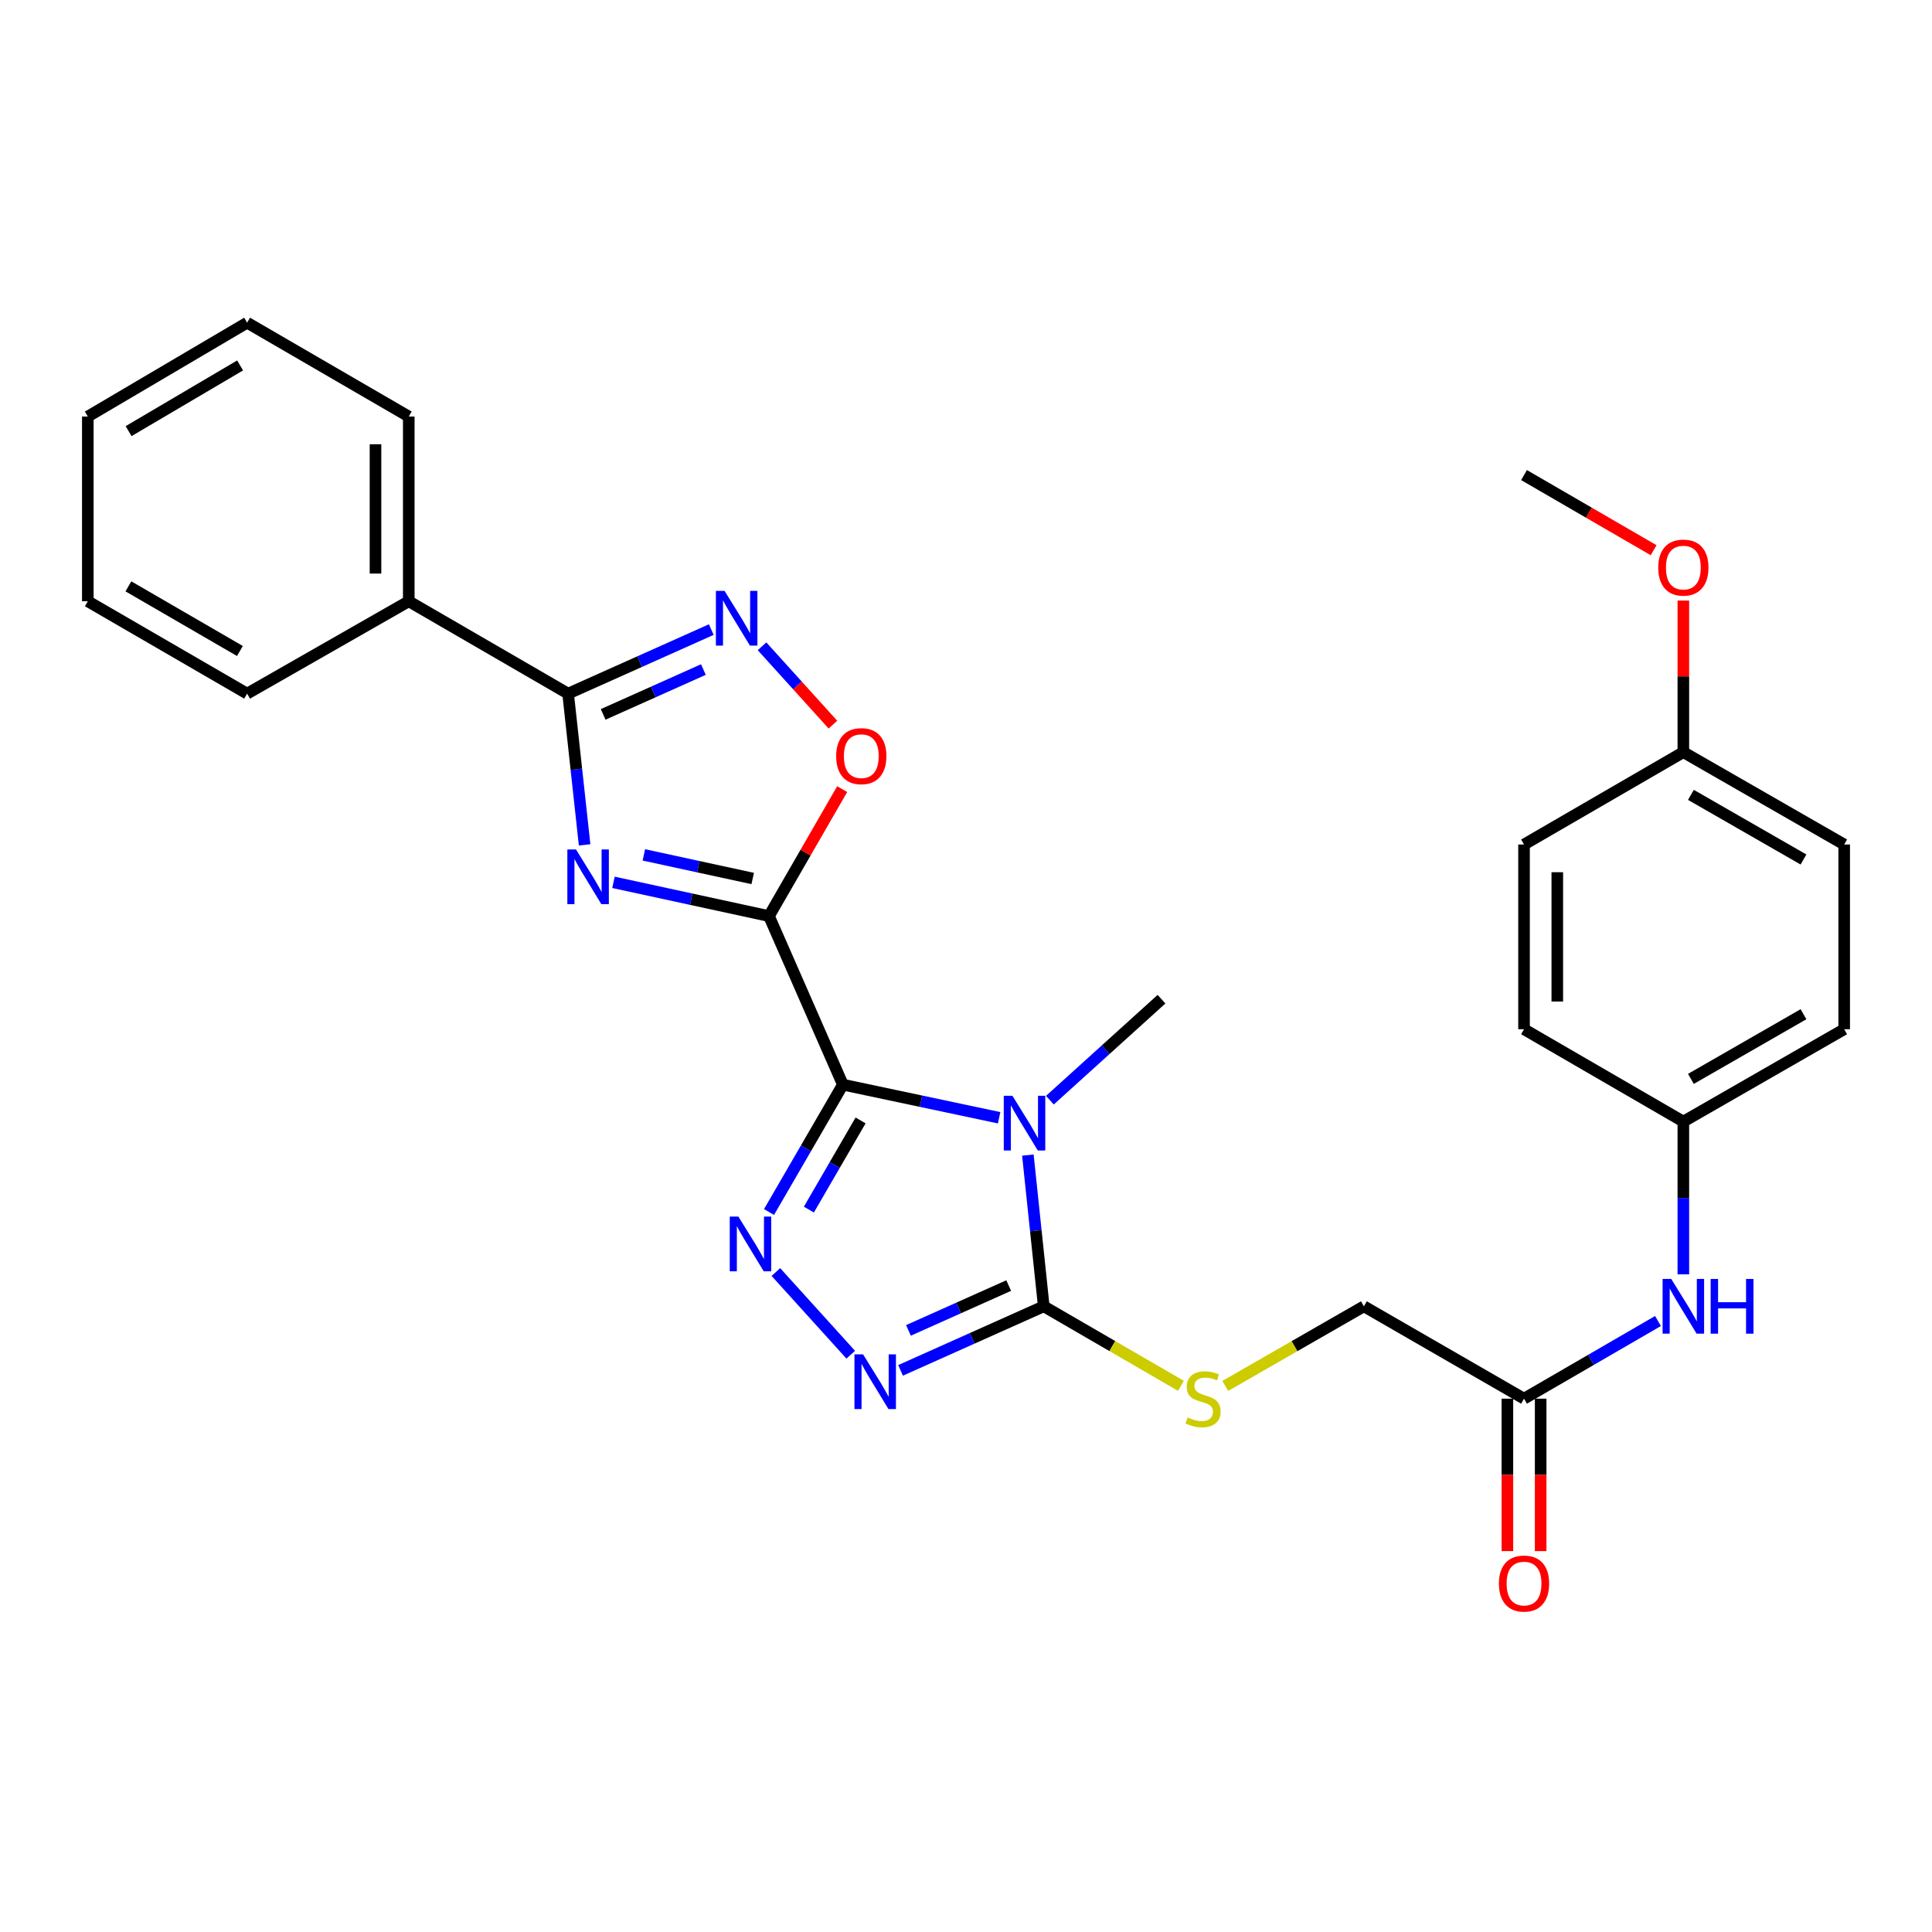 <?xml version='1.0' encoding='iso-8859-1'?>
<svg version='1.1' baseProfile='full'
              xmlns='http://www.w3.org/2000/svg'
                      xmlns:rdkit='http://www.rdkit.org/xml'
                      xmlns:xlink='http://www.w3.org/1999/xlink'
                  xml:space='preserve'
width='1000px' height='1000px' viewBox='0 0 1000 1000'>
<!-- END OF HEADER -->
<rect style='opacity:1.0;fill:#FFFFFF;stroke:none' width='1000' height='1000' x='0' y='0'> </rect>
<path class='bond-0' d='M 436.268,561.414 L 398.02,474.158' style='fill:none;fill-rule:evenodd;stroke:#000000;stroke-width:6px;stroke-linecap:butt;stroke-linejoin:miter;stroke-opacity:1' />
<path class='bond-1' d='M 436.268,561.414 L 476.706,569.981' style='fill:none;fill-rule:evenodd;stroke:#000000;stroke-width:6px;stroke-linecap:butt;stroke-linejoin:miter;stroke-opacity:1' />
<path class='bond-1' d='M 476.706,569.981 L 517.145,578.548' style='fill:none;fill-rule:evenodd;stroke:#0000FF;stroke-width:6px;stroke-linecap:butt;stroke-linejoin:miter;stroke-opacity:1' />
<path class='bond-3' d='M 436.268,561.414 L 417.157,594.375' style='fill:none;fill-rule:evenodd;stroke:#000000;stroke-width:6px;stroke-linecap:butt;stroke-linejoin:miter;stroke-opacity:1' />
<path class='bond-3' d='M 417.157,594.375 L 398.046,627.335' style='fill:none;fill-rule:evenodd;stroke:#0000FF;stroke-width:6px;stroke-linecap:butt;stroke-linejoin:miter;stroke-opacity:1' />
<path class='bond-3' d='M 445.431,579.94 L 432.054,603.012' style='fill:none;fill-rule:evenodd;stroke:#000000;stroke-width:6px;stroke-linecap:butt;stroke-linejoin:miter;stroke-opacity:1' />
<path class='bond-3' d='M 432.054,603.012 L 418.676,626.084' style='fill:none;fill-rule:evenodd;stroke:#0000FF;stroke-width:6px;stroke-linecap:butt;stroke-linejoin:miter;stroke-opacity:1' />
<path class='bond-2' d='M 398.02,474.158 L 357.779,465.428' style='fill:none;fill-rule:evenodd;stroke:#000000;stroke-width:6px;stroke-linecap:butt;stroke-linejoin:miter;stroke-opacity:1' />
<path class='bond-2' d='M 357.779,465.428 L 317.537,456.698' style='fill:none;fill-rule:evenodd;stroke:#0000FF;stroke-width:6px;stroke-linecap:butt;stroke-linejoin:miter;stroke-opacity:1' />
<path class='bond-2' d='M 389.599,454.71 L 361.43,448.599' style='fill:none;fill-rule:evenodd;stroke:#000000;stroke-width:6px;stroke-linecap:butt;stroke-linejoin:miter;stroke-opacity:1' />
<path class='bond-2' d='M 361.43,448.599 L 333.26,442.488' style='fill:none;fill-rule:evenodd;stroke:#0000FF;stroke-width:6px;stroke-linecap:butt;stroke-linejoin:miter;stroke-opacity:1' />
<path class='bond-8' d='M 398.02,474.158 L 416.967,441.305' style='fill:none;fill-rule:evenodd;stroke:#000000;stroke-width:6px;stroke-linecap:butt;stroke-linejoin:miter;stroke-opacity:1' />
<path class='bond-8' d='M 416.967,441.305 L 435.914,408.453' style='fill:none;fill-rule:evenodd;stroke:#FF0000;stroke-width:6px;stroke-linecap:butt;stroke-linejoin:miter;stroke-opacity:1' />
<path class='bond-4' d='M 532.025,597.875 L 536.136,637.011' style='fill:none;fill-rule:evenodd;stroke:#0000FF;stroke-width:6px;stroke-linecap:butt;stroke-linejoin:miter;stroke-opacity:1' />
<path class='bond-4' d='M 536.136,637.011 L 540.247,676.146' style='fill:none;fill-rule:evenodd;stroke:#000000;stroke-width:6px;stroke-linecap:butt;stroke-linejoin:miter;stroke-opacity:1' />
<path class='bond-15' d='M 543.418,569.452 L 572.307,543.315' style='fill:none;fill-rule:evenodd;stroke:#0000FF;stroke-width:6px;stroke-linecap:butt;stroke-linejoin:miter;stroke-opacity:1' />
<path class='bond-15' d='M 572.307,543.315 L 601.195,517.179' style='fill:none;fill-rule:evenodd;stroke:#000000;stroke-width:6px;stroke-linecap:butt;stroke-linejoin:miter;stroke-opacity:1' />
<path class='bond-6' d='M 302.596,437.303 L 298.324,398.164' style='fill:none;fill-rule:evenodd;stroke:#0000FF;stroke-width:6px;stroke-linecap:butt;stroke-linejoin:miter;stroke-opacity:1' />
<path class='bond-6' d='M 298.324,398.164 L 294.051,359.024' style='fill:none;fill-rule:evenodd;stroke:#000000;stroke-width:6px;stroke-linecap:butt;stroke-linejoin:miter;stroke-opacity:1' />
<path class='bond-5' d='M 401.598,658.398 L 440.345,701.199' style='fill:none;fill-rule:evenodd;stroke:#0000FF;stroke-width:6px;stroke-linecap:butt;stroke-linejoin:miter;stroke-opacity:1' />
<path class='bond-9' d='M 540.247,676.146 L 575.747,696.726' style='fill:none;fill-rule:evenodd;stroke:#000000;stroke-width:6px;stroke-linecap:butt;stroke-linejoin:miter;stroke-opacity:1' />
<path class='bond-9' d='M 575.747,696.726 L 611.247,717.305' style='fill:none;fill-rule:evenodd;stroke:#CCCC00;stroke-width:6px;stroke-linecap:butt;stroke-linejoin:miter;stroke-opacity:1' />
<path class='bond-29' d='M 540.247,676.146 L 503.188,692.725' style='fill:none;fill-rule:evenodd;stroke:#000000;stroke-width:6px;stroke-linecap:butt;stroke-linejoin:miter;stroke-opacity:1' />
<path class='bond-29' d='M 503.188,692.725 L 466.129,709.304' style='fill:none;fill-rule:evenodd;stroke:#0000FF;stroke-width:6px;stroke-linecap:butt;stroke-linejoin:miter;stroke-opacity:1' />
<path class='bond-29' d='M 522.097,665.401 L 496.156,677.006' style='fill:none;fill-rule:evenodd;stroke:#000000;stroke-width:6px;stroke-linecap:butt;stroke-linejoin:miter;stroke-opacity:1' />
<path class='bond-29' d='M 496.156,677.006 L 470.215,688.612' style='fill:none;fill-rule:evenodd;stroke:#0000FF;stroke-width:6px;stroke-linecap:butt;stroke-linejoin:miter;stroke-opacity:1' />
<path class='bond-12' d='M 294.051,359.024 L 211.578,311.22' style='fill:none;fill-rule:evenodd;stroke:#000000;stroke-width:6px;stroke-linecap:butt;stroke-linejoin:miter;stroke-opacity:1' />
<path class='bond-30' d='M 294.051,359.024 L 331.105,342.446' style='fill:none;fill-rule:evenodd;stroke:#000000;stroke-width:6px;stroke-linecap:butt;stroke-linejoin:miter;stroke-opacity:1' />
<path class='bond-30' d='M 331.105,342.446 L 368.159,325.867' style='fill:none;fill-rule:evenodd;stroke:#0000FF;stroke-width:6px;stroke-linecap:butt;stroke-linejoin:miter;stroke-opacity:1' />
<path class='bond-30' d='M 312.2,369.769 L 338.138,358.164' style='fill:none;fill-rule:evenodd;stroke:#000000;stroke-width:6px;stroke-linecap:butt;stroke-linejoin:miter;stroke-opacity:1' />
<path class='bond-30' d='M 338.138,358.164 L 364.076,346.559' style='fill:none;fill-rule:evenodd;stroke:#0000FF;stroke-width:6px;stroke-linecap:butt;stroke-linejoin:miter;stroke-opacity:1' />
<path class='bond-7' d='M 394.433,334.521 L 412.775,354.794' style='fill:none;fill-rule:evenodd;stroke:#0000FF;stroke-width:6px;stroke-linecap:butt;stroke-linejoin:miter;stroke-opacity:1' />
<path class='bond-7' d='M 412.775,354.794 L 431.117,375.068' style='fill:none;fill-rule:evenodd;stroke:#FF0000;stroke-width:6px;stroke-linecap:butt;stroke-linejoin:miter;stroke-opacity:1' />
<path class='bond-14' d='M 634.19,717.357 L 670.069,696.752' style='fill:none;fill-rule:evenodd;stroke:#CCCC00;stroke-width:6px;stroke-linecap:butt;stroke-linejoin:miter;stroke-opacity:1' />
<path class='bond-14' d='M 670.069,696.752 L 705.949,676.146' style='fill:none;fill-rule:evenodd;stroke:#000000;stroke-width:6px;stroke-linecap:butt;stroke-linejoin:miter;stroke-opacity:1' />
<path class='bond-10' d='M 788.834,723.95 L 705.949,676.146' style='fill:none;fill-rule:evenodd;stroke:#000000;stroke-width:6px;stroke-linecap:butt;stroke-linejoin:miter;stroke-opacity:1' />
<path class='bond-11' d='M 788.834,723.95 L 823.504,703.852' style='fill:none;fill-rule:evenodd;stroke:#000000;stroke-width:6px;stroke-linecap:butt;stroke-linejoin:miter;stroke-opacity:1' />
<path class='bond-11' d='M 823.504,703.852 L 858.174,683.753' style='fill:none;fill-rule:evenodd;stroke:#0000FF;stroke-width:6px;stroke-linecap:butt;stroke-linejoin:miter;stroke-opacity:1' />
<path class='bond-13' d='M 780.224,723.95 L 780.224,763.399' style='fill:none;fill-rule:evenodd;stroke:#000000;stroke-width:6px;stroke-linecap:butt;stroke-linejoin:miter;stroke-opacity:1' />
<path class='bond-13' d='M 780.224,763.399 L 780.224,802.848' style='fill:none;fill-rule:evenodd;stroke:#FF0000;stroke-width:6px;stroke-linecap:butt;stroke-linejoin:miter;stroke-opacity:1' />
<path class='bond-13' d='M 797.443,723.95 L 797.443,763.399' style='fill:none;fill-rule:evenodd;stroke:#000000;stroke-width:6px;stroke-linecap:butt;stroke-linejoin:miter;stroke-opacity:1' />
<path class='bond-13' d='M 797.443,763.399 L 797.443,802.848' style='fill:none;fill-rule:evenodd;stroke:#FF0000;stroke-width:6px;stroke-linecap:butt;stroke-linejoin:miter;stroke-opacity:1' />
<path class='bond-16' d='M 871.297,659.596 L 871.297,620.067' style='fill:none;fill-rule:evenodd;stroke:#0000FF;stroke-width:6px;stroke-linecap:butt;stroke-linejoin:miter;stroke-opacity:1' />
<path class='bond-16' d='M 871.297,620.067 L 871.297,580.538' style='fill:none;fill-rule:evenodd;stroke:#000000;stroke-width:6px;stroke-linecap:butt;stroke-linejoin:miter;stroke-opacity:1' />
<path class='bond-23' d='M 211.578,311.22 L 211.578,215.602' style='fill:none;fill-rule:evenodd;stroke:#000000;stroke-width:6px;stroke-linecap:butt;stroke-linejoin:miter;stroke-opacity:1' />
<path class='bond-23' d='M 194.358,296.878 L 194.358,229.945' style='fill:none;fill-rule:evenodd;stroke:#000000;stroke-width:6px;stroke-linecap:butt;stroke-linejoin:miter;stroke-opacity:1' />
<path class='bond-24' d='M 211.578,311.22 L 127.909,359.024' style='fill:none;fill-rule:evenodd;stroke:#000000;stroke-width:6px;stroke-linecap:butt;stroke-linejoin:miter;stroke-opacity:1' />
<path class='bond-18' d='M 871.297,580.538 L 788.834,532.724' style='fill:none;fill-rule:evenodd;stroke:#000000;stroke-width:6px;stroke-linecap:butt;stroke-linejoin:miter;stroke-opacity:1' />
<path class='bond-19' d='M 871.297,580.538 L 954.545,532.724' style='fill:none;fill-rule:evenodd;stroke:#000000;stroke-width:6px;stroke-linecap:butt;stroke-linejoin:miter;stroke-opacity:1' />
<path class='bond-19' d='M 875.208,558.434 L 933.482,524.964' style='fill:none;fill-rule:evenodd;stroke:#000000;stroke-width:6px;stroke-linecap:butt;stroke-linejoin:miter;stroke-opacity:1' />
<path class='bond-17' d='M 871.297,389.312 L 954.545,437.116' style='fill:none;fill-rule:evenodd;stroke:#000000;stroke-width:6px;stroke-linecap:butt;stroke-linejoin:miter;stroke-opacity:1' />
<path class='bond-17' d='M 875.209,411.415 L 933.483,444.878' style='fill:none;fill-rule:evenodd;stroke:#000000;stroke-width:6px;stroke-linecap:butt;stroke-linejoin:miter;stroke-opacity:1' />
<path class='bond-22' d='M 871.297,389.312 L 871.297,350.083' style='fill:none;fill-rule:evenodd;stroke:#000000;stroke-width:6px;stroke-linecap:butt;stroke-linejoin:miter;stroke-opacity:1' />
<path class='bond-22' d='M 871.297,350.083 L 871.297,310.854' style='fill:none;fill-rule:evenodd;stroke:#FF0000;stroke-width:6px;stroke-linecap:butt;stroke-linejoin:miter;stroke-opacity:1' />
<path class='bond-32' d='M 871.297,389.312 L 788.834,437.116' style='fill:none;fill-rule:evenodd;stroke:#000000;stroke-width:6px;stroke-linecap:butt;stroke-linejoin:miter;stroke-opacity:1' />
<path class='bond-20' d='M 788.834,532.724 L 788.834,437.116' style='fill:none;fill-rule:evenodd;stroke:#000000;stroke-width:6px;stroke-linecap:butt;stroke-linejoin:miter;stroke-opacity:1' />
<path class='bond-20' d='M 806.053,518.383 L 806.053,451.457' style='fill:none;fill-rule:evenodd;stroke:#000000;stroke-width:6px;stroke-linecap:butt;stroke-linejoin:miter;stroke-opacity:1' />
<path class='bond-21' d='M 954.545,532.724 L 954.545,437.116' style='fill:none;fill-rule:evenodd;stroke:#000000;stroke-width:6px;stroke-linecap:butt;stroke-linejoin:miter;stroke-opacity:1' />
<path class='bond-25' d='M 855.914,284.786 L 822.374,265.343' style='fill:none;fill-rule:evenodd;stroke:#FF0000;stroke-width:6px;stroke-linecap:butt;stroke-linejoin:miter;stroke-opacity:1' />
<path class='bond-25' d='M 822.374,265.343 L 788.834,245.9' style='fill:none;fill-rule:evenodd;stroke:#000000;stroke-width:6px;stroke-linecap:butt;stroke-linejoin:miter;stroke-opacity:1' />
<path class='bond-26' d='M 211.578,215.602 L 127.909,167.023' style='fill:none;fill-rule:evenodd;stroke:#000000;stroke-width:6px;stroke-linecap:butt;stroke-linejoin:miter;stroke-opacity:1' />
<path class='bond-27' d='M 127.909,359.024 L 45.455,311.22' style='fill:none;fill-rule:evenodd;stroke:#000000;stroke-width:6px;stroke-linecap:butt;stroke-linejoin:miter;stroke-opacity:1' />
<path class='bond-27' d='M 124.177,336.956 L 66.46,303.494' style='fill:none;fill-rule:evenodd;stroke:#000000;stroke-width:6px;stroke-linecap:butt;stroke-linejoin:miter;stroke-opacity:1' />
<path class='bond-31' d='M 127.909,167.023 L 45.455,215.602' style='fill:none;fill-rule:evenodd;stroke:#000000;stroke-width:6px;stroke-linecap:butt;stroke-linejoin:miter;stroke-opacity:1' />
<path class='bond-31' d='M 124.282,189.147 L 66.564,223.152' style='fill:none;fill-rule:evenodd;stroke:#000000;stroke-width:6px;stroke-linecap:butt;stroke-linejoin:miter;stroke-opacity:1' />
<path class='bond-28' d='M 45.455,311.22 L 45.455,215.602' style='fill:none;fill-rule:evenodd;stroke:#000000;stroke-width:6px;stroke-linecap:butt;stroke-linejoin:miter;stroke-opacity:1' />
<path  class='atom-2' d='M 524.028 567.172
L 533.308 582.172
Q 534.228 583.652, 535.708 586.332
Q 537.188 589.012, 537.268 589.172
L 537.268 567.172
L 541.028 567.172
L 541.028 595.492
L 537.148 595.492
L 527.188 579.092
Q 526.028 577.172, 524.788 574.972
Q 523.588 572.772, 523.228 572.092
L 523.228 595.492
L 519.548 595.492
L 519.548 567.172
L 524.028 567.172
' fill='#0000FF'/>
<path  class='atom-3' d='M 298.142 439.688
L 307.422 454.688
Q 308.342 456.168, 309.822 458.848
Q 311.302 461.528, 311.382 461.688
L 311.382 439.688
L 315.142 439.688
L 315.142 468.008
L 311.262 468.008
L 301.302 451.608
Q 300.142 449.688, 298.902 447.488
Q 297.702 445.288, 297.342 444.608
L 297.342 468.008
L 293.662 468.008
L 293.662 439.688
L 298.142 439.688
' fill='#0000FF'/>
<path  class='atom-4' d='M 382.194 629.718
L 391.474 644.718
Q 392.394 646.198, 393.874 648.878
Q 395.354 651.558, 395.434 651.718
L 395.434 629.718
L 399.194 629.718
L 399.194 658.038
L 395.314 658.038
L 385.354 641.638
Q 384.194 639.718, 382.954 637.518
Q 381.754 635.318, 381.394 634.638
L 381.394 658.038
L 377.714 658.038
L 377.714 629.718
L 382.194 629.718
' fill='#0000FF'/>
<path  class='atom-6' d='M 446.739 701.018
L 456.019 716.018
Q 456.939 717.498, 458.419 720.178
Q 459.899 722.858, 459.979 723.018
L 459.979 701.018
L 463.739 701.018
L 463.739 729.338
L 459.859 729.338
L 449.899 712.938
Q 448.739 711.018, 447.499 708.818
Q 446.299 706.618, 445.939 705.938
L 445.939 729.338
L 442.259 729.338
L 442.259 701.018
L 446.739 701.018
' fill='#0000FF'/>
<path  class='atom-8' d='M 375.029 305.833
L 384.309 320.833
Q 385.229 322.313, 386.709 324.993
Q 388.189 327.673, 388.269 327.833
L 388.269 305.833
L 392.029 305.833
L 392.029 334.153
L 388.149 334.153
L 378.189 317.753
Q 377.029 315.833, 375.789 313.633
Q 374.589 311.433, 374.229 310.753
L 374.229 334.153
L 370.549 334.153
L 370.549 305.833
L 375.029 305.833
' fill='#0000FF'/>
<path  class='atom-9' d='M 432.805 391.382
Q 432.805 384.582, 436.165 380.782
Q 439.525 376.982, 445.805 376.982
Q 452.085 376.982, 455.445 380.782
Q 458.805 384.582, 458.805 391.382
Q 458.805 398.262, 455.405 402.182
Q 452.005 406.062, 445.805 406.062
Q 439.565 406.062, 436.165 402.182
Q 432.805 398.302, 432.805 391.382
M 445.805 402.862
Q 450.125 402.862, 452.445 399.982
Q 454.805 397.062, 454.805 391.382
Q 454.805 385.822, 452.445 383.022
Q 450.125 380.182, 445.805 380.182
Q 441.485 380.182, 439.125 382.982
Q 436.805 385.782, 436.805 391.382
Q 436.805 397.102, 439.125 399.982
Q 441.485 402.862, 445.805 402.862
' fill='#FF0000'/>
<path  class='atom-10' d='M 614.71 733.67
Q 615.03 733.79, 616.35 734.35
Q 617.67 734.91, 619.11 735.27
Q 620.59 735.59, 622.03 735.59
Q 624.71 735.59, 626.27 734.31
Q 627.83 732.99, 627.83 730.71
Q 627.83 729.15, 627.03 728.19
Q 626.27 727.23, 625.07 726.71
Q 623.87 726.19, 621.87 725.59
Q 619.35 724.83, 617.83 724.11
Q 616.35 723.39, 615.27 721.87
Q 614.23 720.35, 614.23 717.79
Q 614.23 714.23, 616.63 712.03
Q 619.07 709.83, 623.87 709.83
Q 627.15 709.83, 630.87 711.39
L 629.95 714.47
Q 626.55 713.07, 623.99 713.07
Q 621.23 713.07, 619.71 714.23
Q 618.19 715.35, 618.23 717.31
Q 618.23 718.83, 618.99 719.75
Q 619.79 720.67, 620.91 721.19
Q 622.07 721.71, 623.99 722.31
Q 626.55 723.11, 628.07 723.91
Q 629.59 724.71, 630.67 726.35
Q 631.79 727.95, 631.79 730.71
Q 631.79 734.63, 629.15 736.75
Q 626.55 738.83, 622.19 738.83
Q 619.67 738.83, 617.75 738.27
Q 615.87 737.75, 613.63 736.83
L 614.71 733.67
' fill='#CCCC00'/>
<path  class='atom-12' d='M 865.037 661.986
L 874.317 676.986
Q 875.237 678.466, 876.717 681.146
Q 878.197 683.826, 878.277 683.986
L 878.277 661.986
L 882.037 661.986
L 882.037 690.306
L 878.157 690.306
L 868.197 673.906
Q 867.037 671.986, 865.797 669.786
Q 864.597 667.586, 864.237 666.906
L 864.237 690.306
L 860.557 690.306
L 860.557 661.986
L 865.037 661.986
' fill='#0000FF'/>
<path  class='atom-12' d='M 885.437 661.986
L 889.277 661.986
L 889.277 674.026
L 903.757 674.026
L 903.757 661.986
L 907.597 661.986
L 907.597 690.306
L 903.757 690.306
L 903.757 677.226
L 889.277 677.226
L 889.277 690.306
L 885.437 690.306
L 885.437 661.986
' fill='#0000FF'/>
<path  class='atom-14' d='M 775.834 819.638
Q 775.834 812.838, 779.194 809.038
Q 782.554 805.238, 788.834 805.238
Q 795.114 805.238, 798.474 809.038
Q 801.834 812.838, 801.834 819.638
Q 801.834 826.518, 798.434 830.438
Q 795.034 834.318, 788.834 834.318
Q 782.594 834.318, 779.194 830.438
Q 775.834 826.558, 775.834 819.638
M 788.834 831.118
Q 793.154 831.118, 795.474 828.238
Q 797.834 825.318, 797.834 819.638
Q 797.834 814.078, 795.474 811.278
Q 793.154 808.438, 788.834 808.438
Q 784.514 808.438, 782.154 811.238
Q 779.834 814.038, 779.834 819.638
Q 779.834 825.358, 782.154 828.238
Q 784.514 831.118, 788.834 831.118
' fill='#FF0000'/>
<path  class='atom-23' d='M 858.297 293.784
Q 858.297 286.984, 861.657 283.184
Q 865.017 279.384, 871.297 279.384
Q 877.577 279.384, 880.937 283.184
Q 884.297 286.984, 884.297 293.784
Q 884.297 300.664, 880.897 304.584
Q 877.497 308.464, 871.297 308.464
Q 865.057 308.464, 861.657 304.584
Q 858.297 300.704, 858.297 293.784
M 871.297 305.264
Q 875.617 305.264, 877.937 302.384
Q 880.297 299.464, 880.297 293.784
Q 880.297 288.224, 877.937 285.424
Q 875.617 282.584, 871.297 282.584
Q 866.977 282.584, 864.617 285.384
Q 862.297 288.184, 862.297 293.784
Q 862.297 299.504, 864.617 302.384
Q 866.977 305.264, 871.297 305.264
' fill='#FF0000'/>
</svg>
